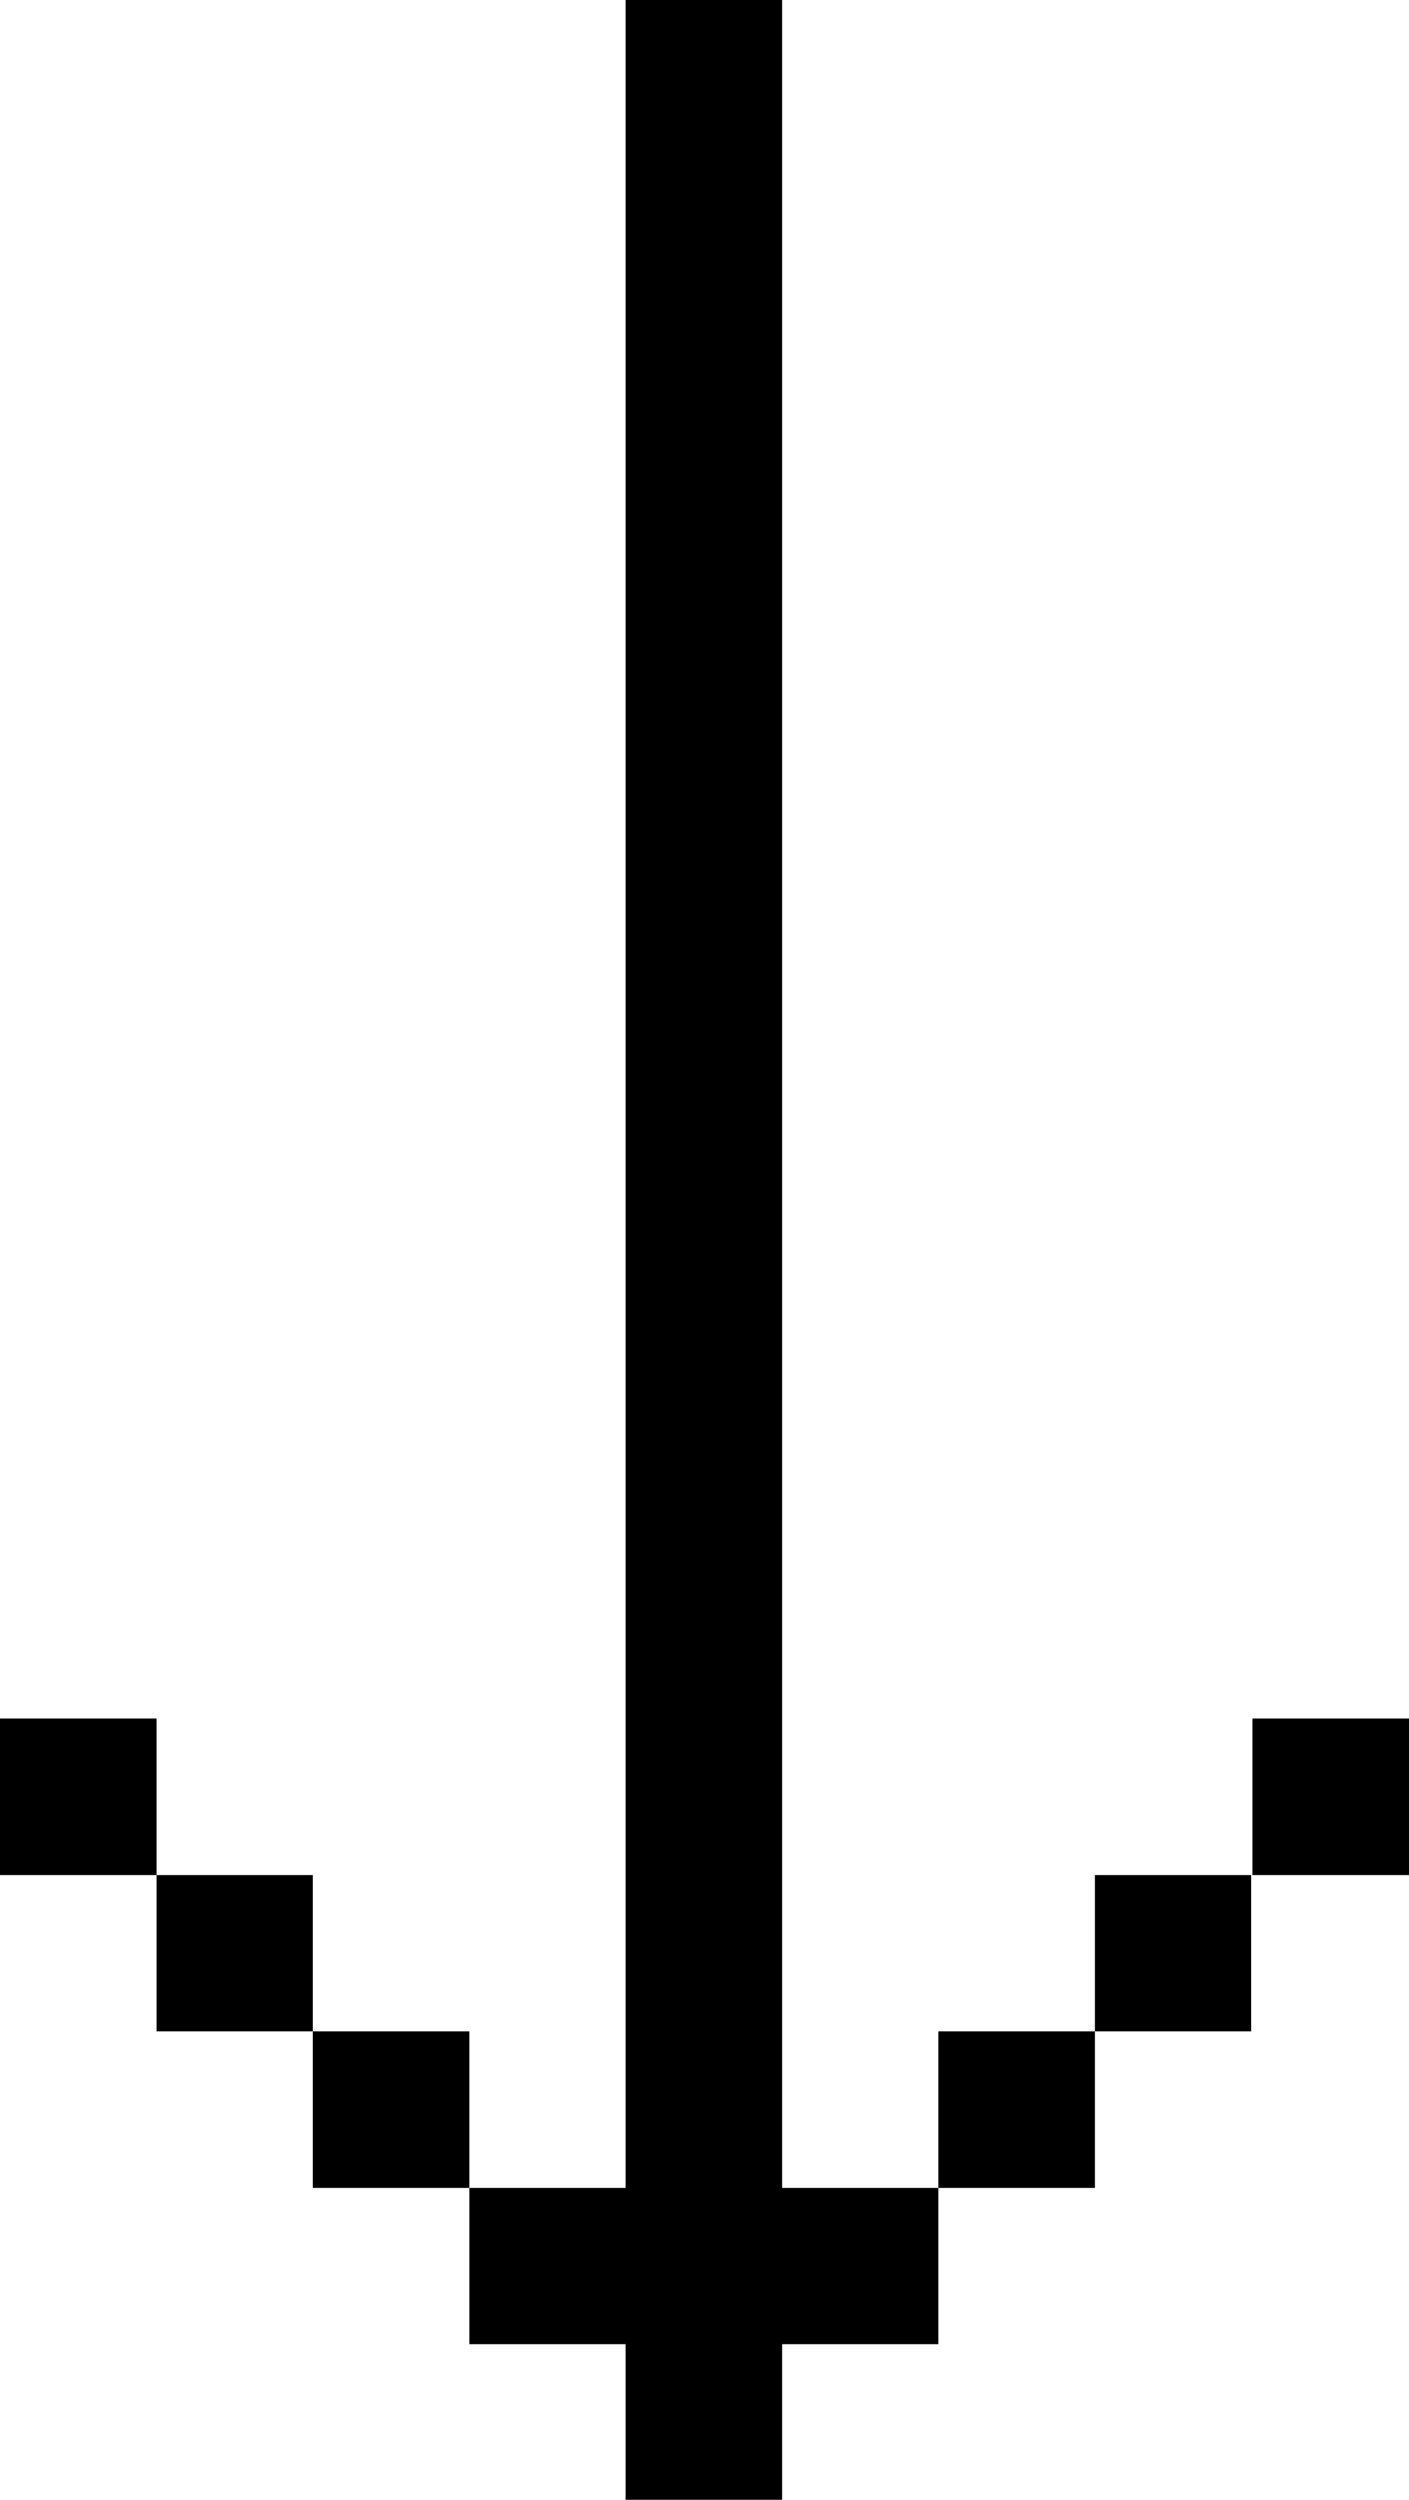 <?xml version="1.0" encoding="UTF-8"?>
<svg id="Layer_2" data-name="Layer 2" xmlns="http://www.w3.org/2000/svg" viewBox="0 0 43.29 76.79">
  <g id="Layer_2-2" data-name="Layer 2">
    <rect y="52.79" width="4.81" height="4.81"/>
    <rect x="4.81" y="57.6" width="4.8" height="4.8"/>
    <rect x="38.48" y="52.79" width="4.81" height="4.81"/>
    <rect x="33.64" y="57.6" width="4.8" height="4.8"/>
    <rect x="28.83" y="62.4" width="4.81" height="4.81"/>
    <rect x="9.61" y="62.4" width="4.81" height="4.81"/>
    <polygon points="24.03 67.21 28.83 67.21 28.83 72.01 24.03 72.01 24.03 76.79 19.22 76.79 19.22 72.01 14.42 72.01 14.42 67.21 19.22 67.21 19.22 0 24.03 0 24.03 67.21"/>
  </g>
</svg>